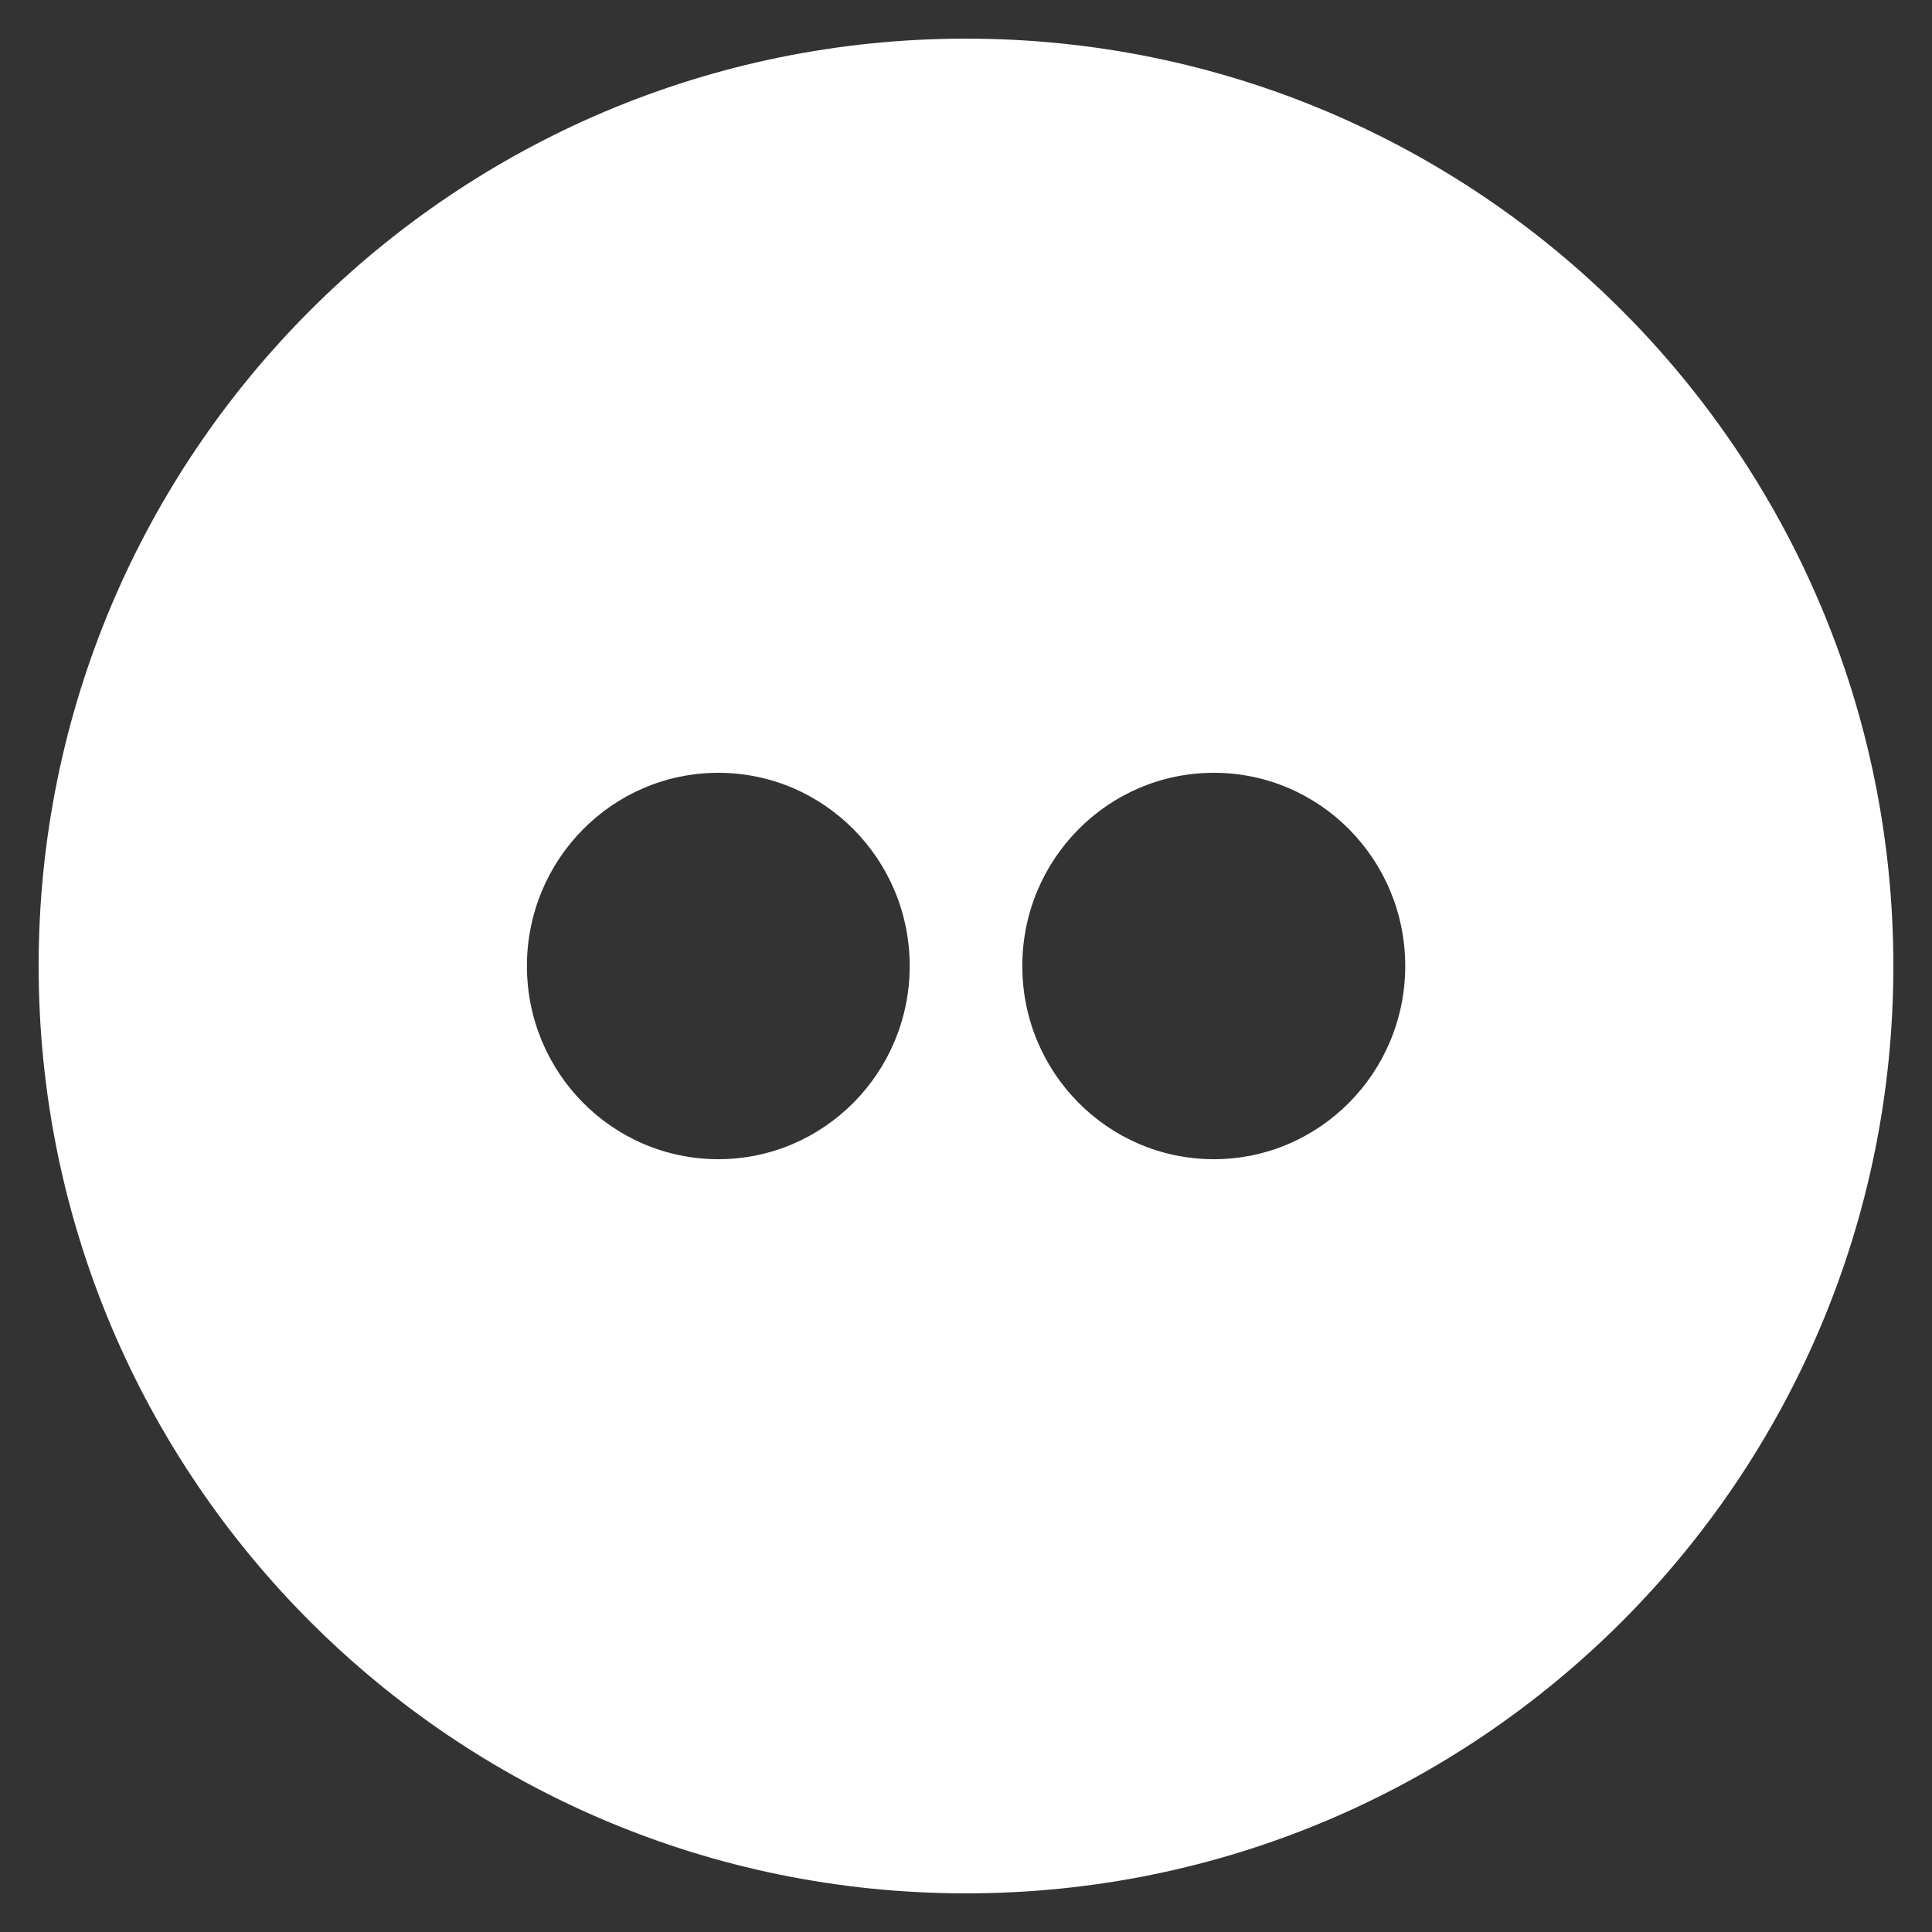 <?xml version="1.0" encoding="UTF-8"?>
<svg id="Layer_1" xmlns="http://www.w3.org/2000/svg" version="1.1" viewBox="0 0 128 128">
  <rect x="0" y="0" width="128" height="128" fill="#333333" stroke="none"/>
  <!-- Generator: Adobe Illustrator 29.6.0, SVG Export Plug-In . SVG Version: 2.1.1 Build 207)  -->
  <defs>
    <style>
      .st0 {
        fill: #fff;
      }
    </style>
  </defs>
  <path class="st0" d="M64,2.56C30.07,2.56,2.56,30.07,2.56,64s27.51,61.44,61.44,61.44,61.44-27.51,61.44-61.44S97.93,2.56,64,2.56ZM47.59,76.8c-7.01,0-12.68-5.73-12.68-12.8s5.68-12.8,12.68-12.8,12.68,5.73,12.68,12.8-5.69,12.8-12.68,12.8ZM80.42,76.8c-7.01,0-12.69-5.73-12.69-12.8s5.68-12.8,12.69-12.8,12.68,5.73,12.68,12.8-5.68,12.8-12.68,12.8Z"/>
</svg>